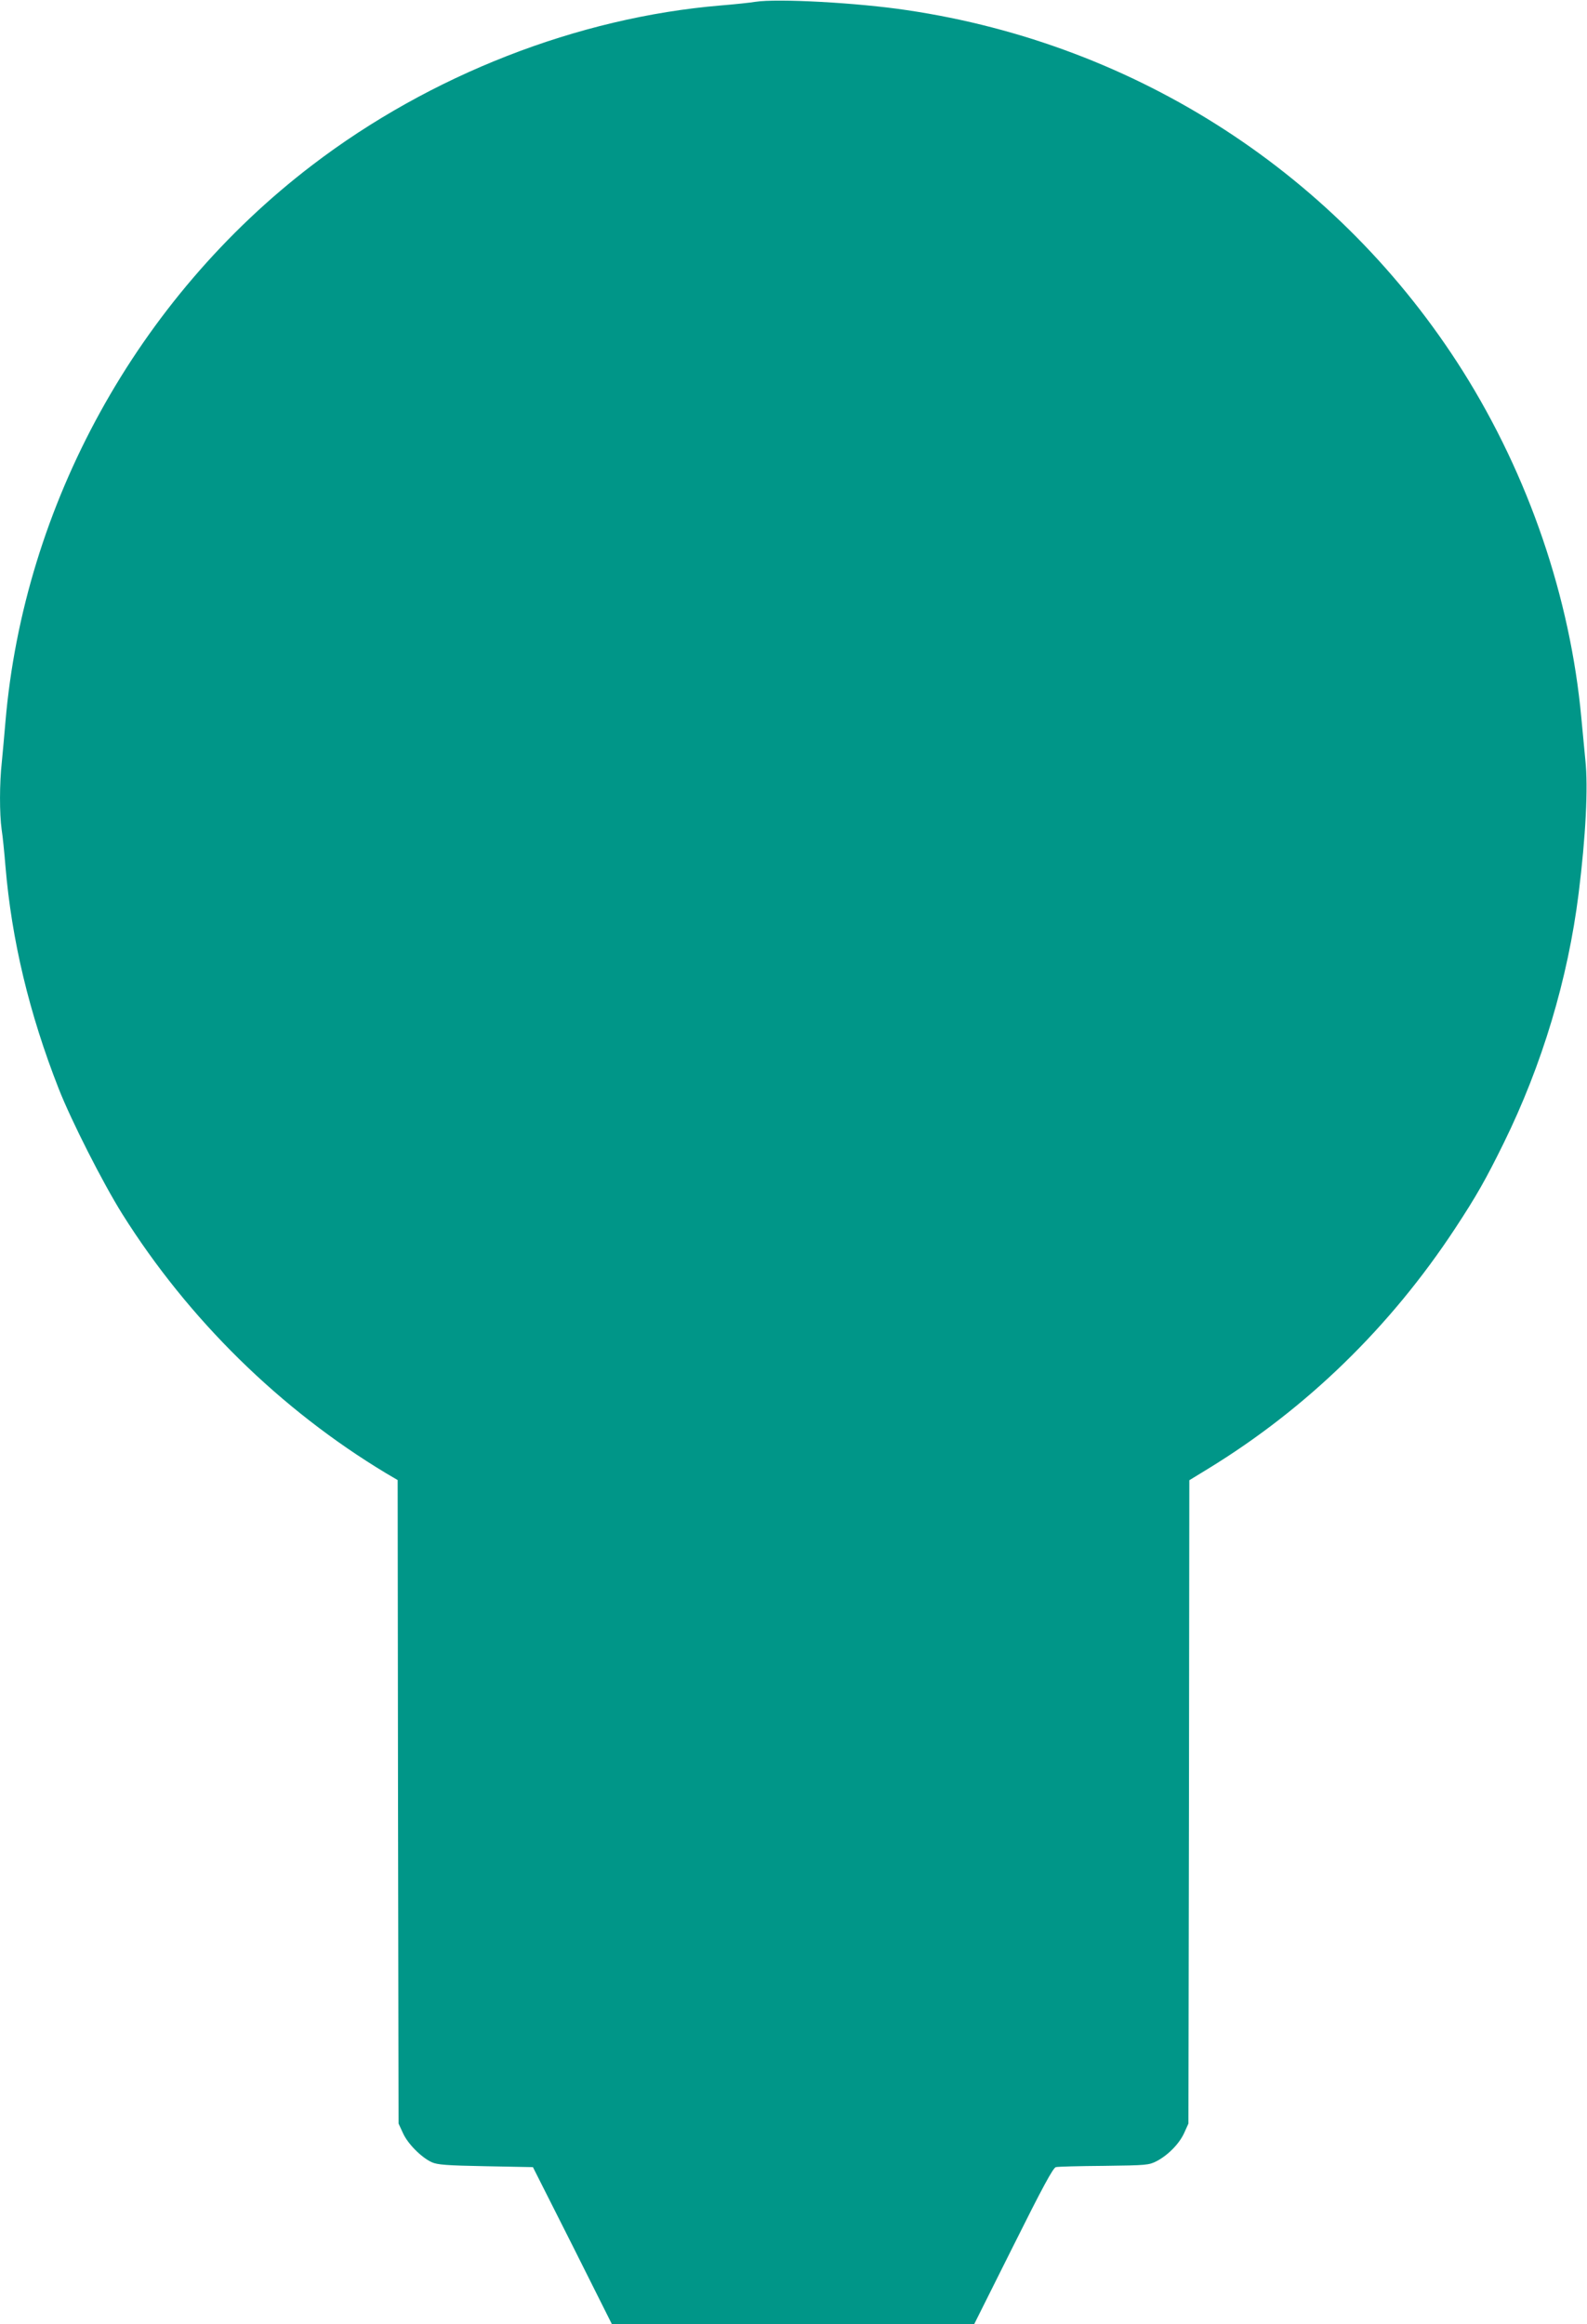 <?xml version="1.0" standalone="no"?>
<!DOCTYPE svg PUBLIC "-//W3C//DTD SVG 20010904//EN"
 "http://www.w3.org/TR/2001/REC-SVG-20010904/DTD/svg10.dtd">
<svg version="1.0" xmlns="http://www.w3.org/2000/svg"
 width="874pt" height="1280pt" viewBox="0 0 874 1280"
 preserveAspectRatio="xMidYMid meet">
<g transform="translate(0,1280) scale(0.1,-0.1)"
fill="#009688" stroke="none">
<path d="M4160 12790 c-30 -5 -116 -14 -190 -20 -789 -66 -1601 -383 -2250
-879 -963 -735 -1588 -1870 -1690 -3066 -6 -71 -15 -171 -20 -222 -13 -116
-13 -285 -1 -371 6 -37 15 -128 21 -202 34 -407 131 -812 293 -1225 69 -176
243 -519 350 -690 364 -580 871 -1078 1454 -1429 l63 -37 2 -1772 3 -1772 24
-52 c26 -59 102 -135 159 -161 31 -14 82 -18 297 -22 l260 -5 218 -432 217
-433 998 0 997 0 215 430 c161 323 220 432 235 435 11 3 130 6 265 7 235 3
247 4 290 26 63 33 125 96 152 156 l23 51 3 1772 2 1771 103 63 c544 333 1004
781 1361 1324 117 178 169 270 267 469 212 431 354 904 413 1376 39 312 53
583 37 734 -6 61 -16 165 -22 231 -61 664 -290 1334 -652 1910 -680 1079
-1791 1801 -3062 1989 -271 41 -714 65 -835 46z"/>
</g>
</svg>
